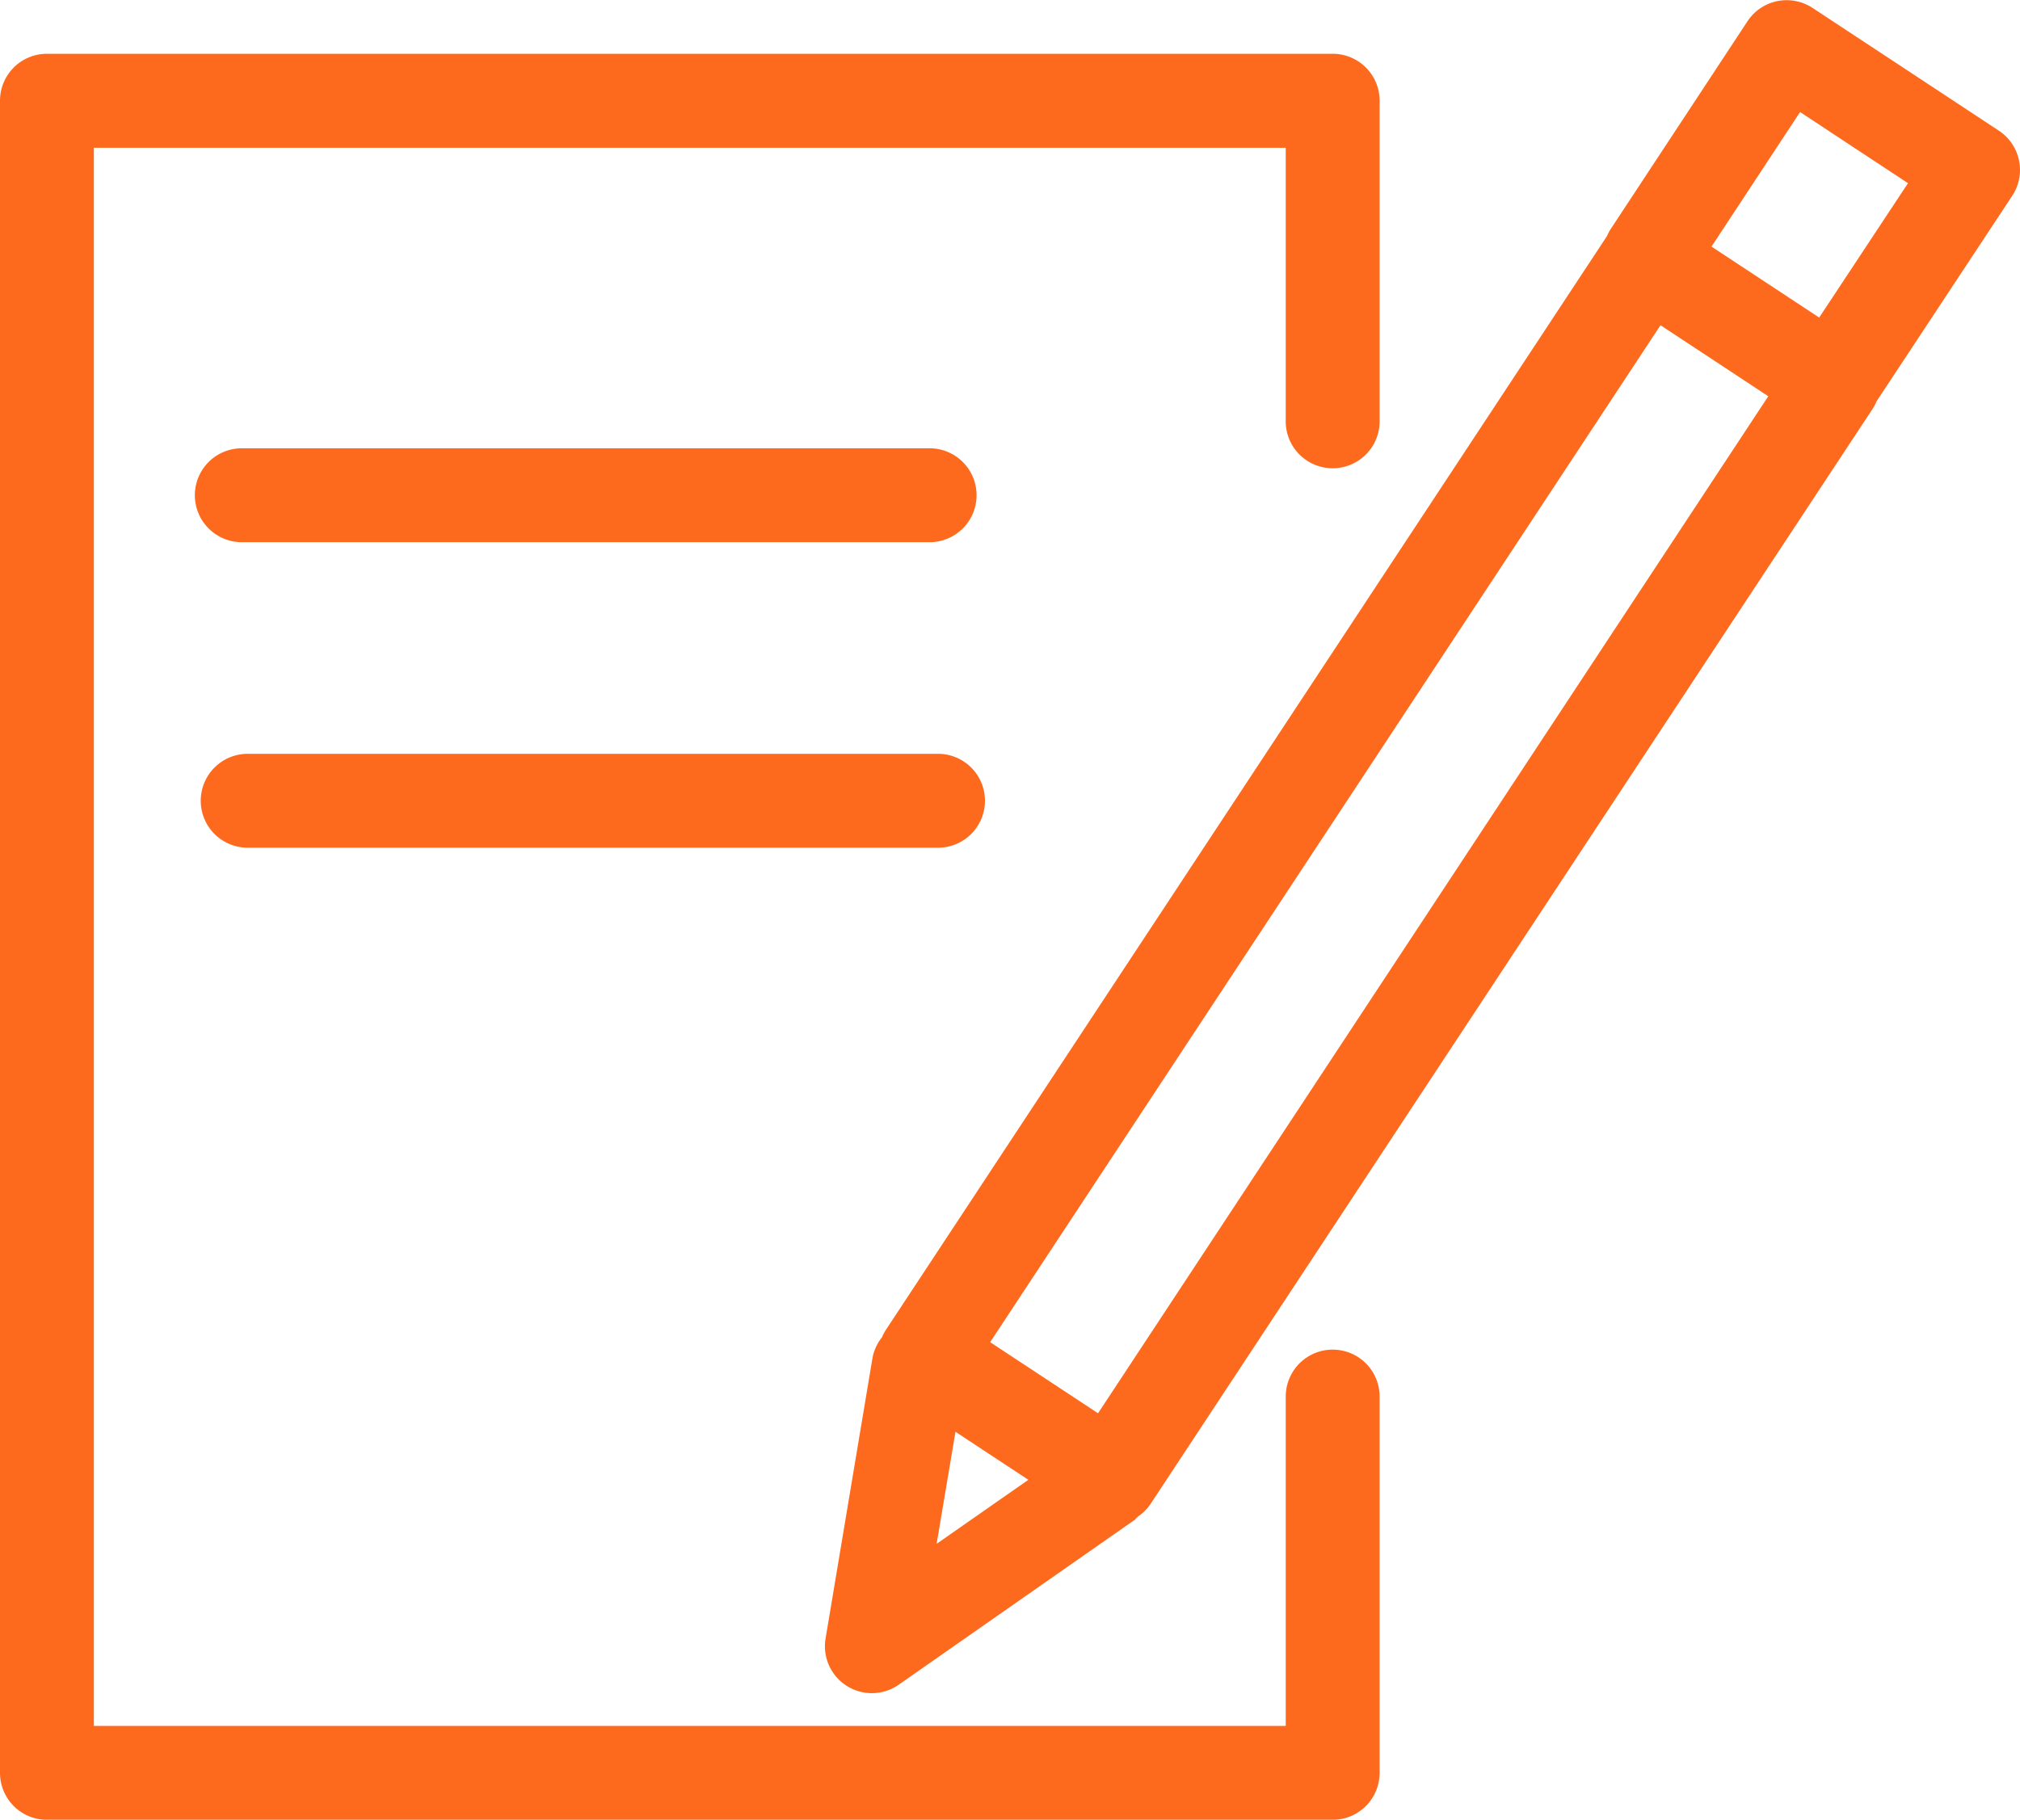 <svg xmlns="http://www.w3.org/2000/svg" width="41.12" height="37.052" viewBox="0 0 41.12 37.052">
  <g id="Grupo_17617" data-name="Grupo 17617" transform="translate(0.2 0.202)">
    <path id="Trazado_11417" data-name="Trazado 11417" d="M32.147,33.147a.756.756,0,0,0,0-1.511H18.091a.756.756,0,0,0,0,1.511Z" transform="translate(-13.396 -22.51)" fill="#fe6a1d" stroke="#fe6a1d" stroke-width="0.4"/>
    <path id="Trazado_11415" data-name="Trazado 11415" d="M36.444,42.071a.756.756,0,0,0-.756.756v6.906H11.026V17.2H35.688v5.742a.756.756,0,1,0,1.511,0v-6.5a.755.755,0,0,0-.756-.756H10.271a.755.755,0,0,0-.756.756V50.488a.755.755,0,0,0,.756.756H36.443a.756.756,0,0,0,.756-.756V42.827A.755.755,0,0,0,36.444,42.071Z" transform="translate(-9.515 -14.593)" fill="#fe6a1d" stroke="#fe6a1d" stroke-width="0.4"/>
    <path id="Trazado_11416" data-name="Trazado 11416" d="M66.768,16.622a.756.756,0,0,0-.324-.479l-3.793-2.5a.762.762,0,0,0-.569-.109.754.754,0,0,0-.479.325l-2.777,4.219a.767.767,0,0,0-.071.136L44.066,40.5a.762.762,0,0,0-.075.149.746.746,0,0,0-.171.361l-.953,5.7a.755.755,0,0,0,1.178.743l4.731-3.306a.757.757,0,0,0,.122-.107.744.744,0,0,0,.219-.211l14.7-22.3a.775.775,0,0,0,.072-.141l2.772-4.2A.756.756,0,0,0,66.768,16.622Zm-21.6,25.51,1.986,1.309-2.5,1.745Zm3.105.236L45.743,40.7l13.866-21.04,2.528,1.666ZM62.953,20.058l-2.526-1.665,2.023-3.074,2.531,1.669Z" transform="translate(-26.064 -13.517)" fill="#fe6a1d" stroke="#fe6a1d" stroke-width="0.4"/>
    <path id="Trazado_11418" data-name="Trazado 11418" d="M18.44,45.5H32.492a.756.756,0,0,0,0-1.511H18.44a.756.756,0,1,0,0,1.511Z" transform="translate(-13.57 -28.642)" fill="#fe6a1d" stroke="#fe6a1d" stroke-width="0.4"/>
  </g>
</svg>
